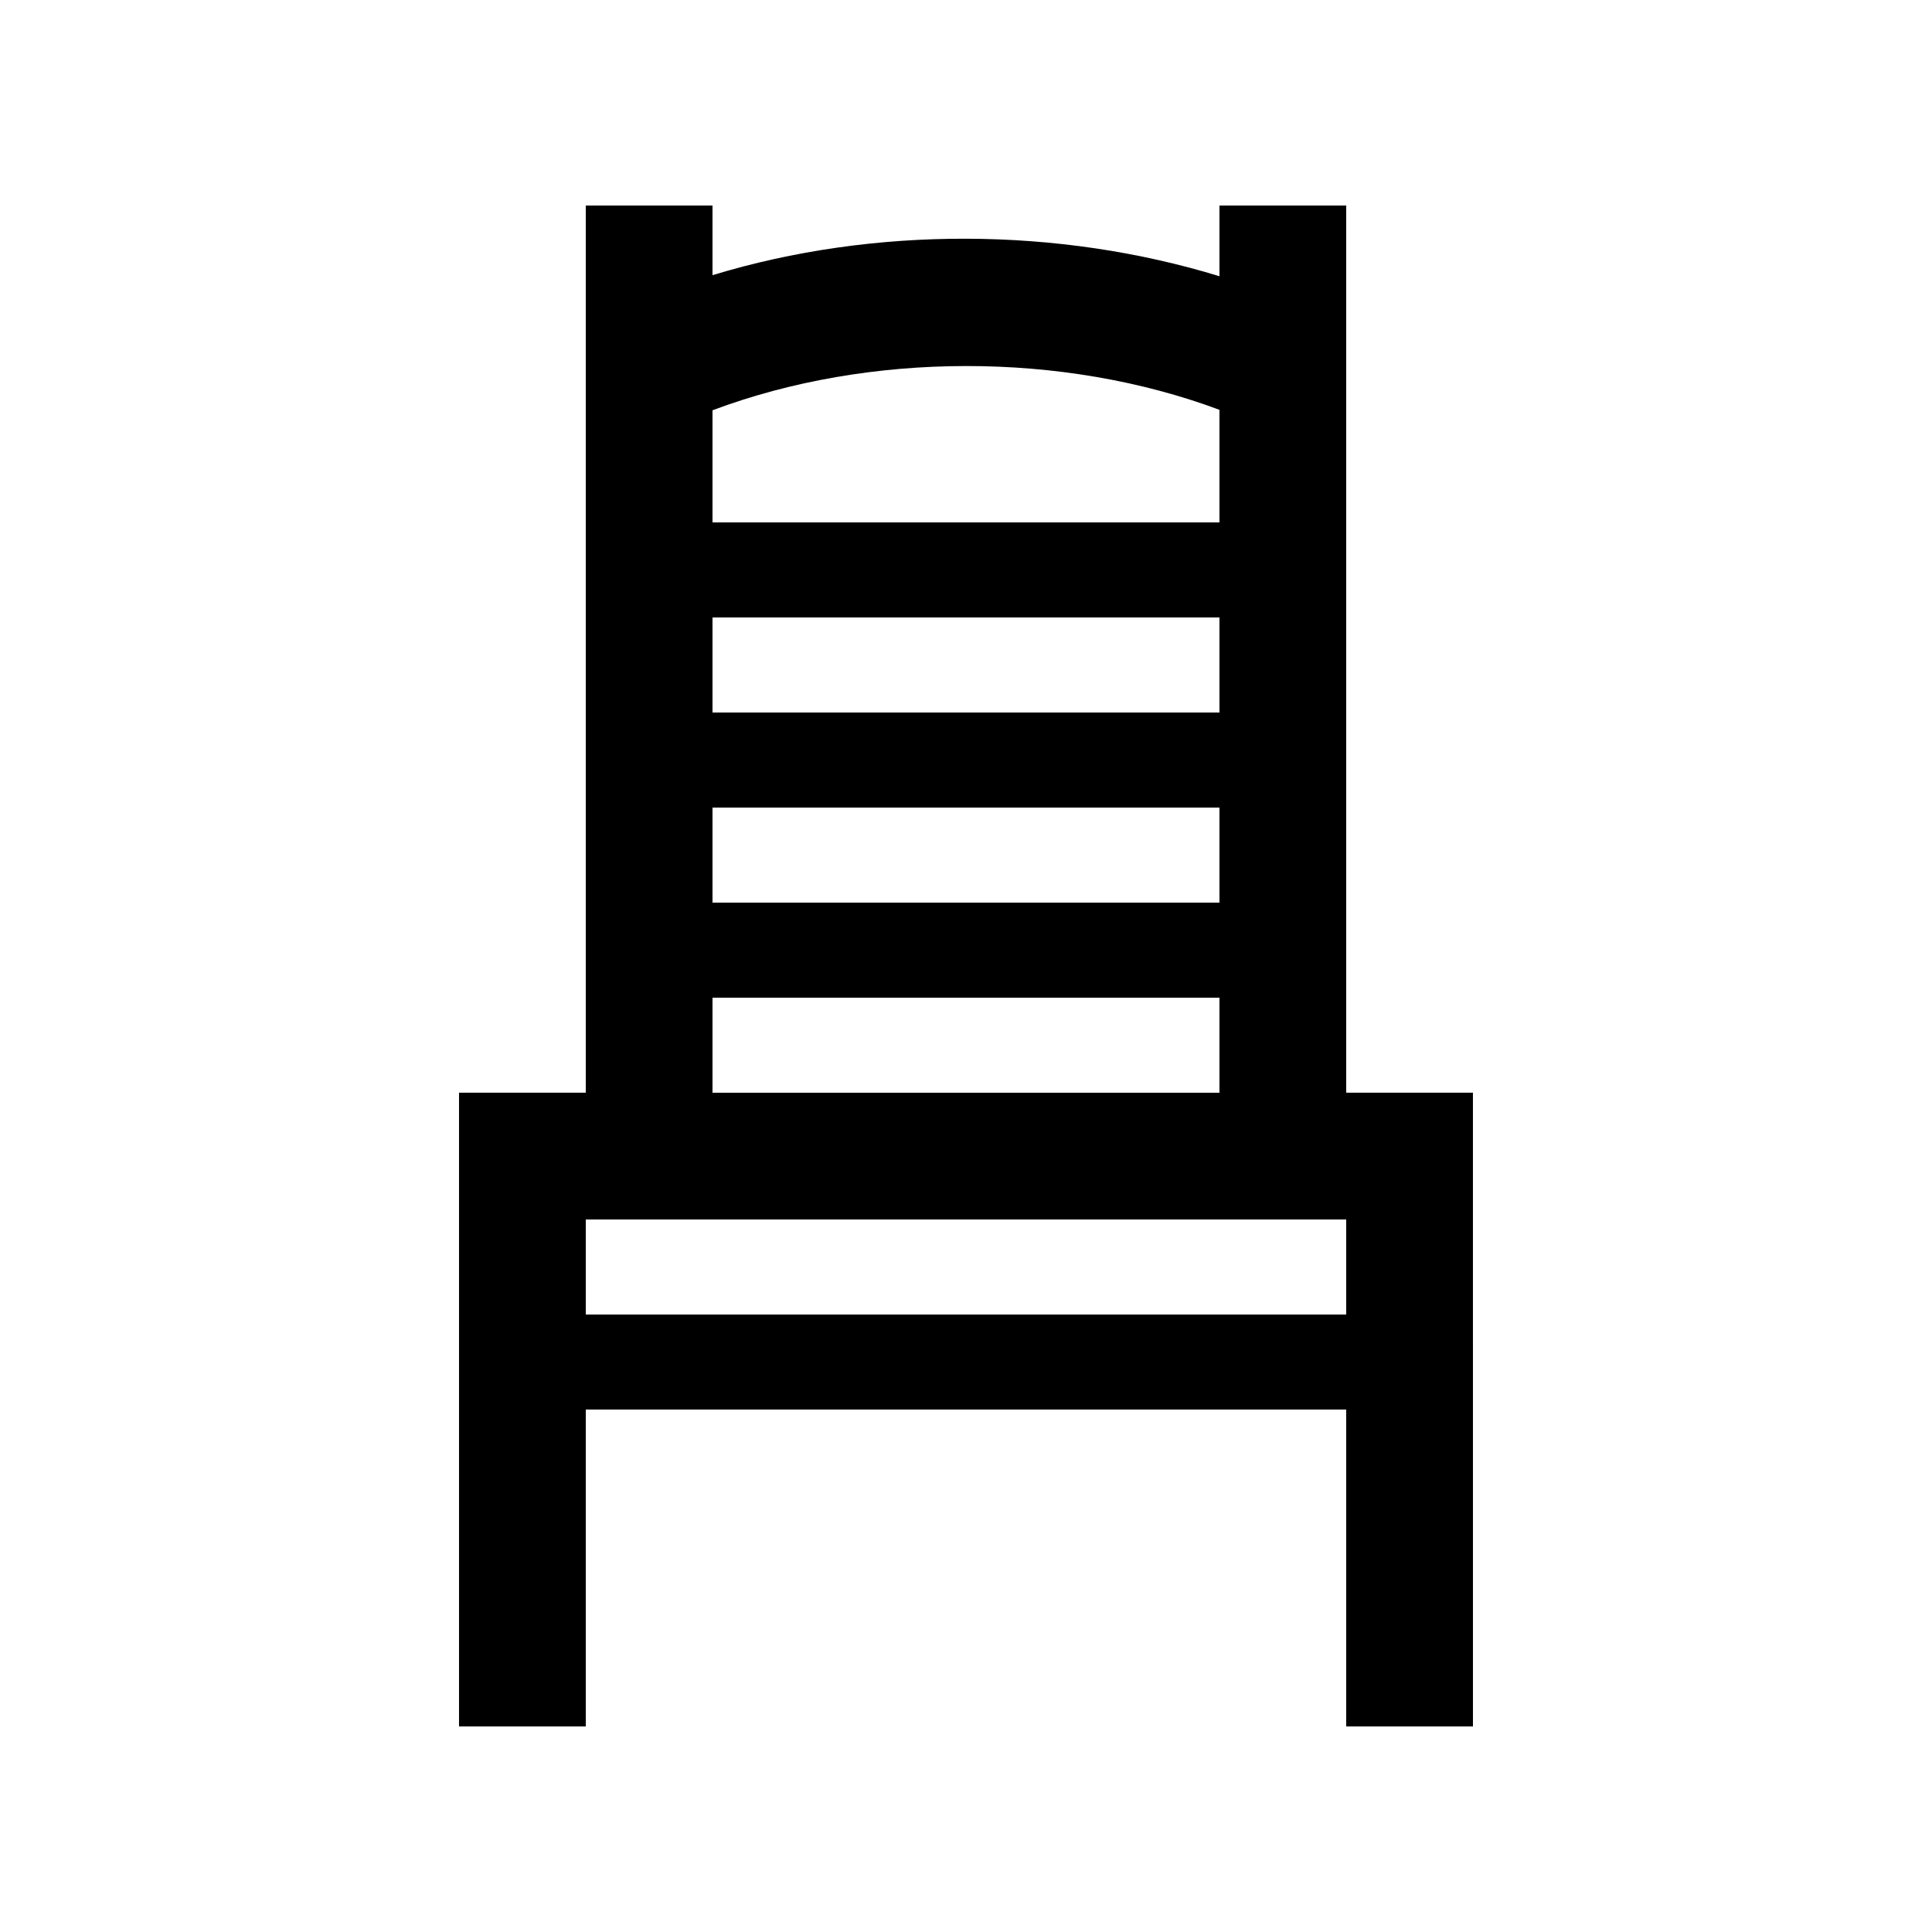 <?xml version="1.0" encoding="UTF-8"?>
<!-- Uploaded to: SVG Repo, www.svgrepo.com, Generator: SVG Repo Mixer Tools -->
<svg fill="#000000" width="800px" height="800px" version="1.1" viewBox="144 144 512 512" xmlns="http://www.w3.org/2000/svg">
 <path d="m500.76 433.58v-235.11h-33.59v18.738c-42.734-13.113-91.578-13.312-134.35-0.281v-18.457h-33.582v235.11h-33.59v167.94h33.59v-83.973h201.52v83.973h33.59l-0.004-167.94zm-33.59-100.76h-134.35v-25.191h134.35zm0 25.191v25.191h-134.35v-25.191zm0-105.4v29.832h-134.35v-29.715c41.551-15.598 92.812-15.629 134.35-0.117zm-134.35 155.78h134.35v25.191h-134.35zm167.94 83.973h-201.52v-25.191h201.52z"/>
</svg>